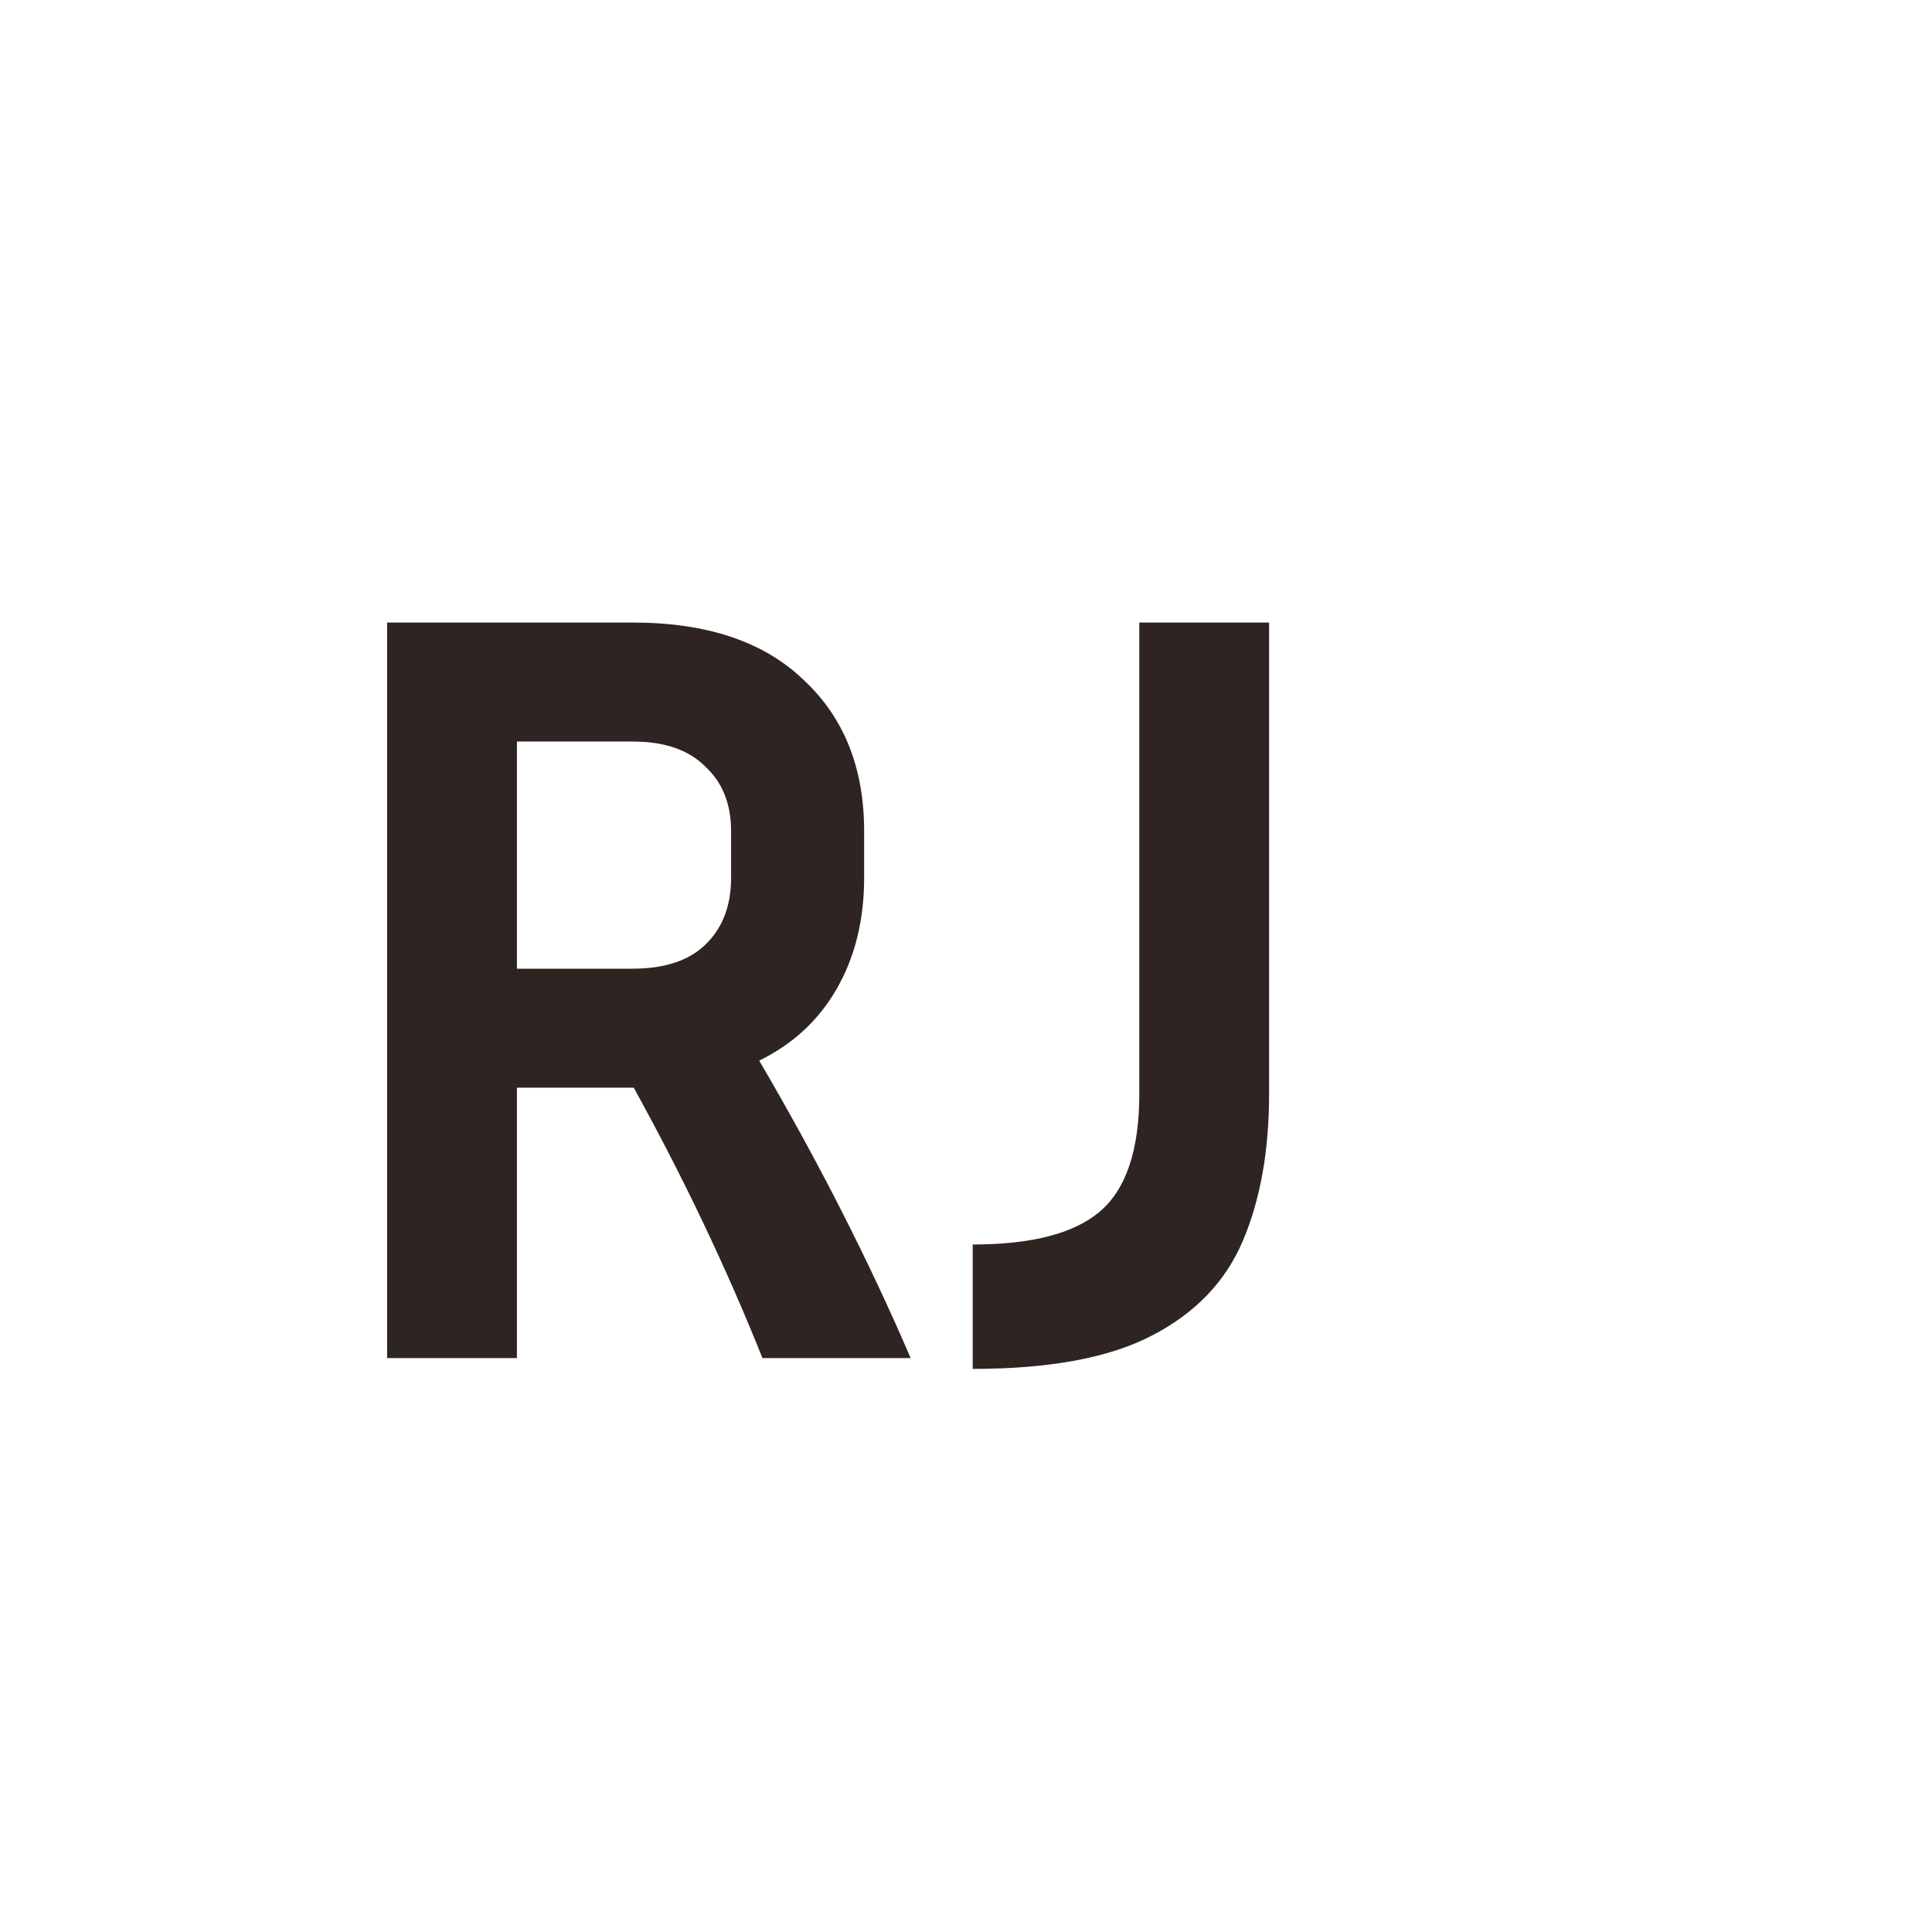 <?xml version="1.0" encoding="UTF-8"?> <svg xmlns="http://www.w3.org/2000/svg" width="643" height="635" viewBox="0 0 643 635" fill="none"><path d="M172.04 362V452H128.84V207.2H210.56C235.28 207.2 254.24 213.56 267.44 226.28C280.88 238.76 287.6 255.56 287.6 276.68V292.16C287.6 306.08 284.6 318.32 278.6 328.88C272.6 339.44 263.96 347.48 252.68 353C272.36 386.6 289.16 419.6 303.08 452H253.76C241.76 422 227.48 392 210.92 362H172.04ZM210.56 246.8H172.04V322.4H210.56C221.12 322.4 229.16 319.76 234.68 314.48C240.44 308.96 243.32 301.52 243.32 292.16V276.68C243.32 267.56 240.44 260.36 234.68 255.08C229.16 249.56 221.12 246.8 210.56 246.8ZM323.735 455.6V414.2C343.175 414.2 357.215 410.6 365.855 403.4C374.735 395.96 379.175 382.88 379.175 364.16V207.2H422.375V364.16C422.375 382.88 419.495 399.08 413.735 412.76C407.975 426.44 397.895 437 383.495 444.44C369.335 451.88 349.415 455.6 323.735 455.6Z" fill="#2E2421"></path></svg> 